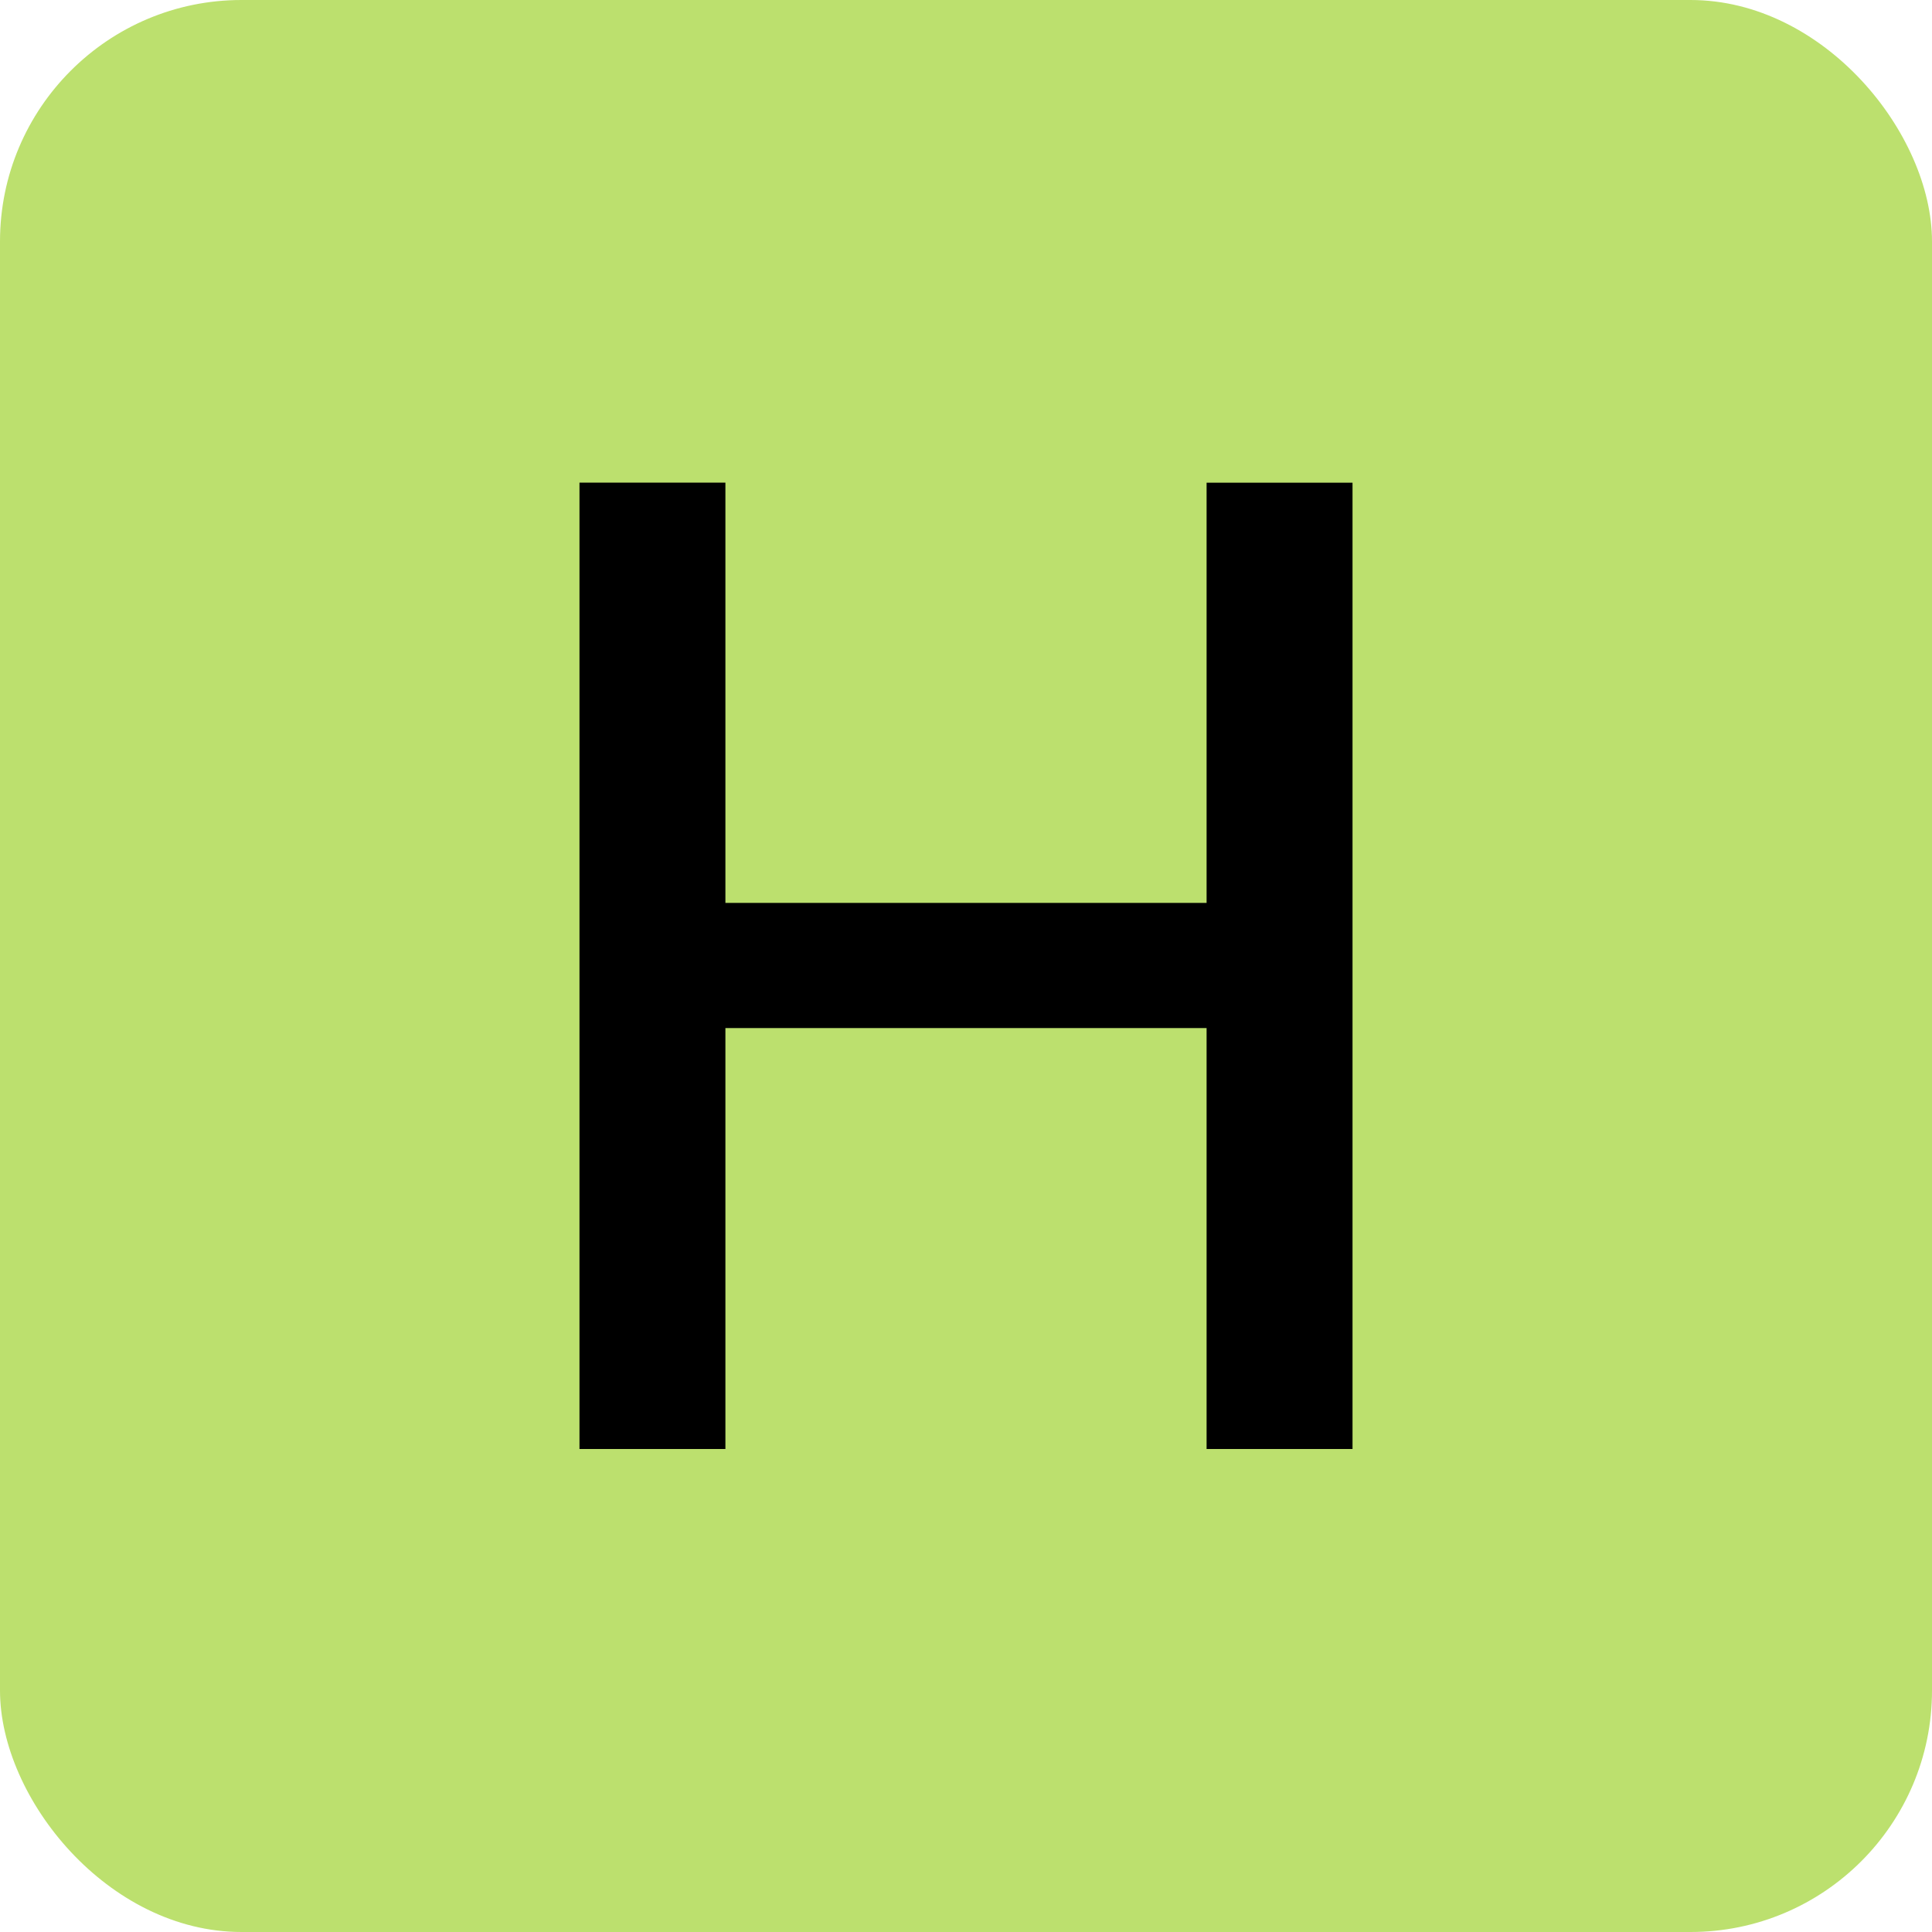 <svg xmlns="http://www.w3.org/2000/svg" width="32" height="32" fill="none"><rect width="32" height="32" fill="#BCE06E" rx="4"/><path fill="#000" d="M9.598 24V7.994h2.417v6.961h7.97v-6.96h2.417V24h-2.417v-6.972h-7.97V24H9.598Z"/></svg>